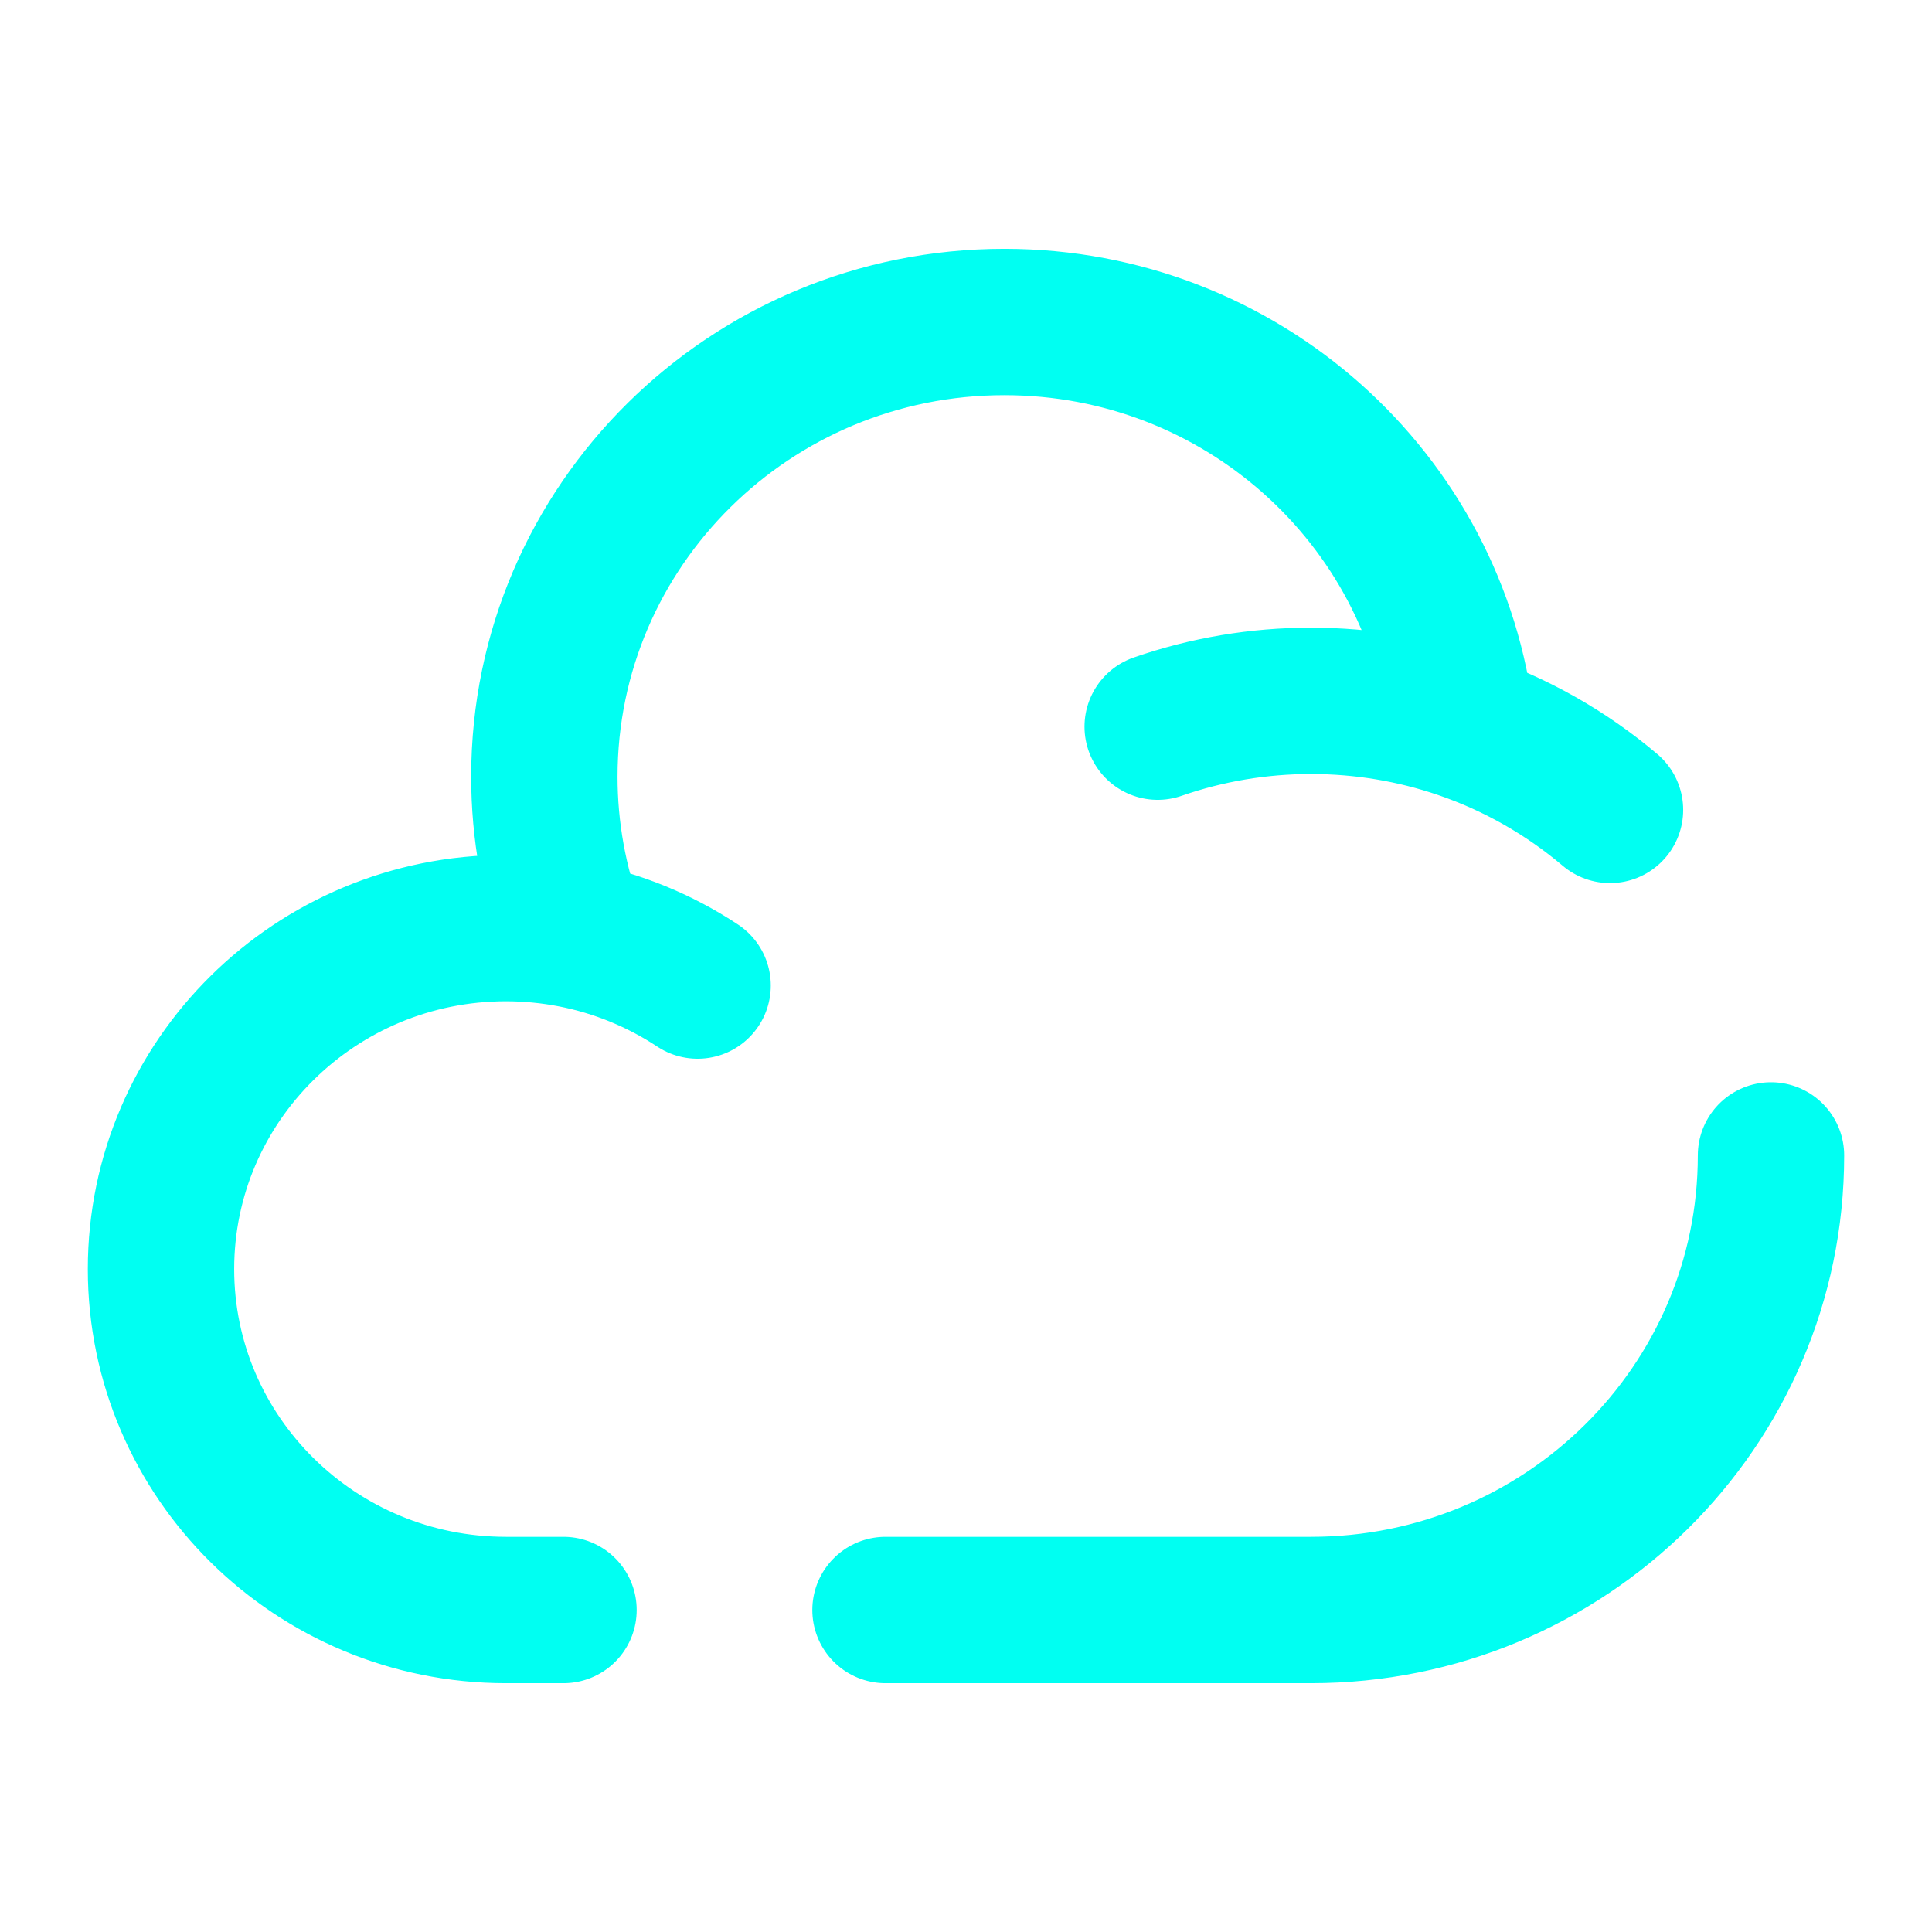 <svg width="66" height="66" viewBox="0 0 66 66" fill="none" xmlns="http://www.w3.org/2000/svg">
<path d="M60.5 39.471C60.5 48.048 53.465 55 44.786 55H30.25M39.548 24.824C41.232 24.239 43.003 23.941 44.786 23.942C46.585 23.942 48.315 24.241 49.929 24.791M49.929 24.791C49.052 17.034 42.394 11 34.309 11C25.63 11 18.596 17.952 18.596 26.529C18.595 28.372 18.924 30.199 19.569 31.925M49.929 24.791C51.784 25.424 53.504 26.4 55 27.668M19.569 31.925C18.817 31.779 18.053 31.706 17.287 31.705C10.777 31.707 5.5 36.922 5.5 43.354C5.5 49.786 10.777 55 17.287 55H19.25M19.569 31.925C21.09 32.221 22.539 32.813 23.831 33.668" stroke="#00FFF2" stroke-width="5" stroke-linecap="round"/>
</svg>
